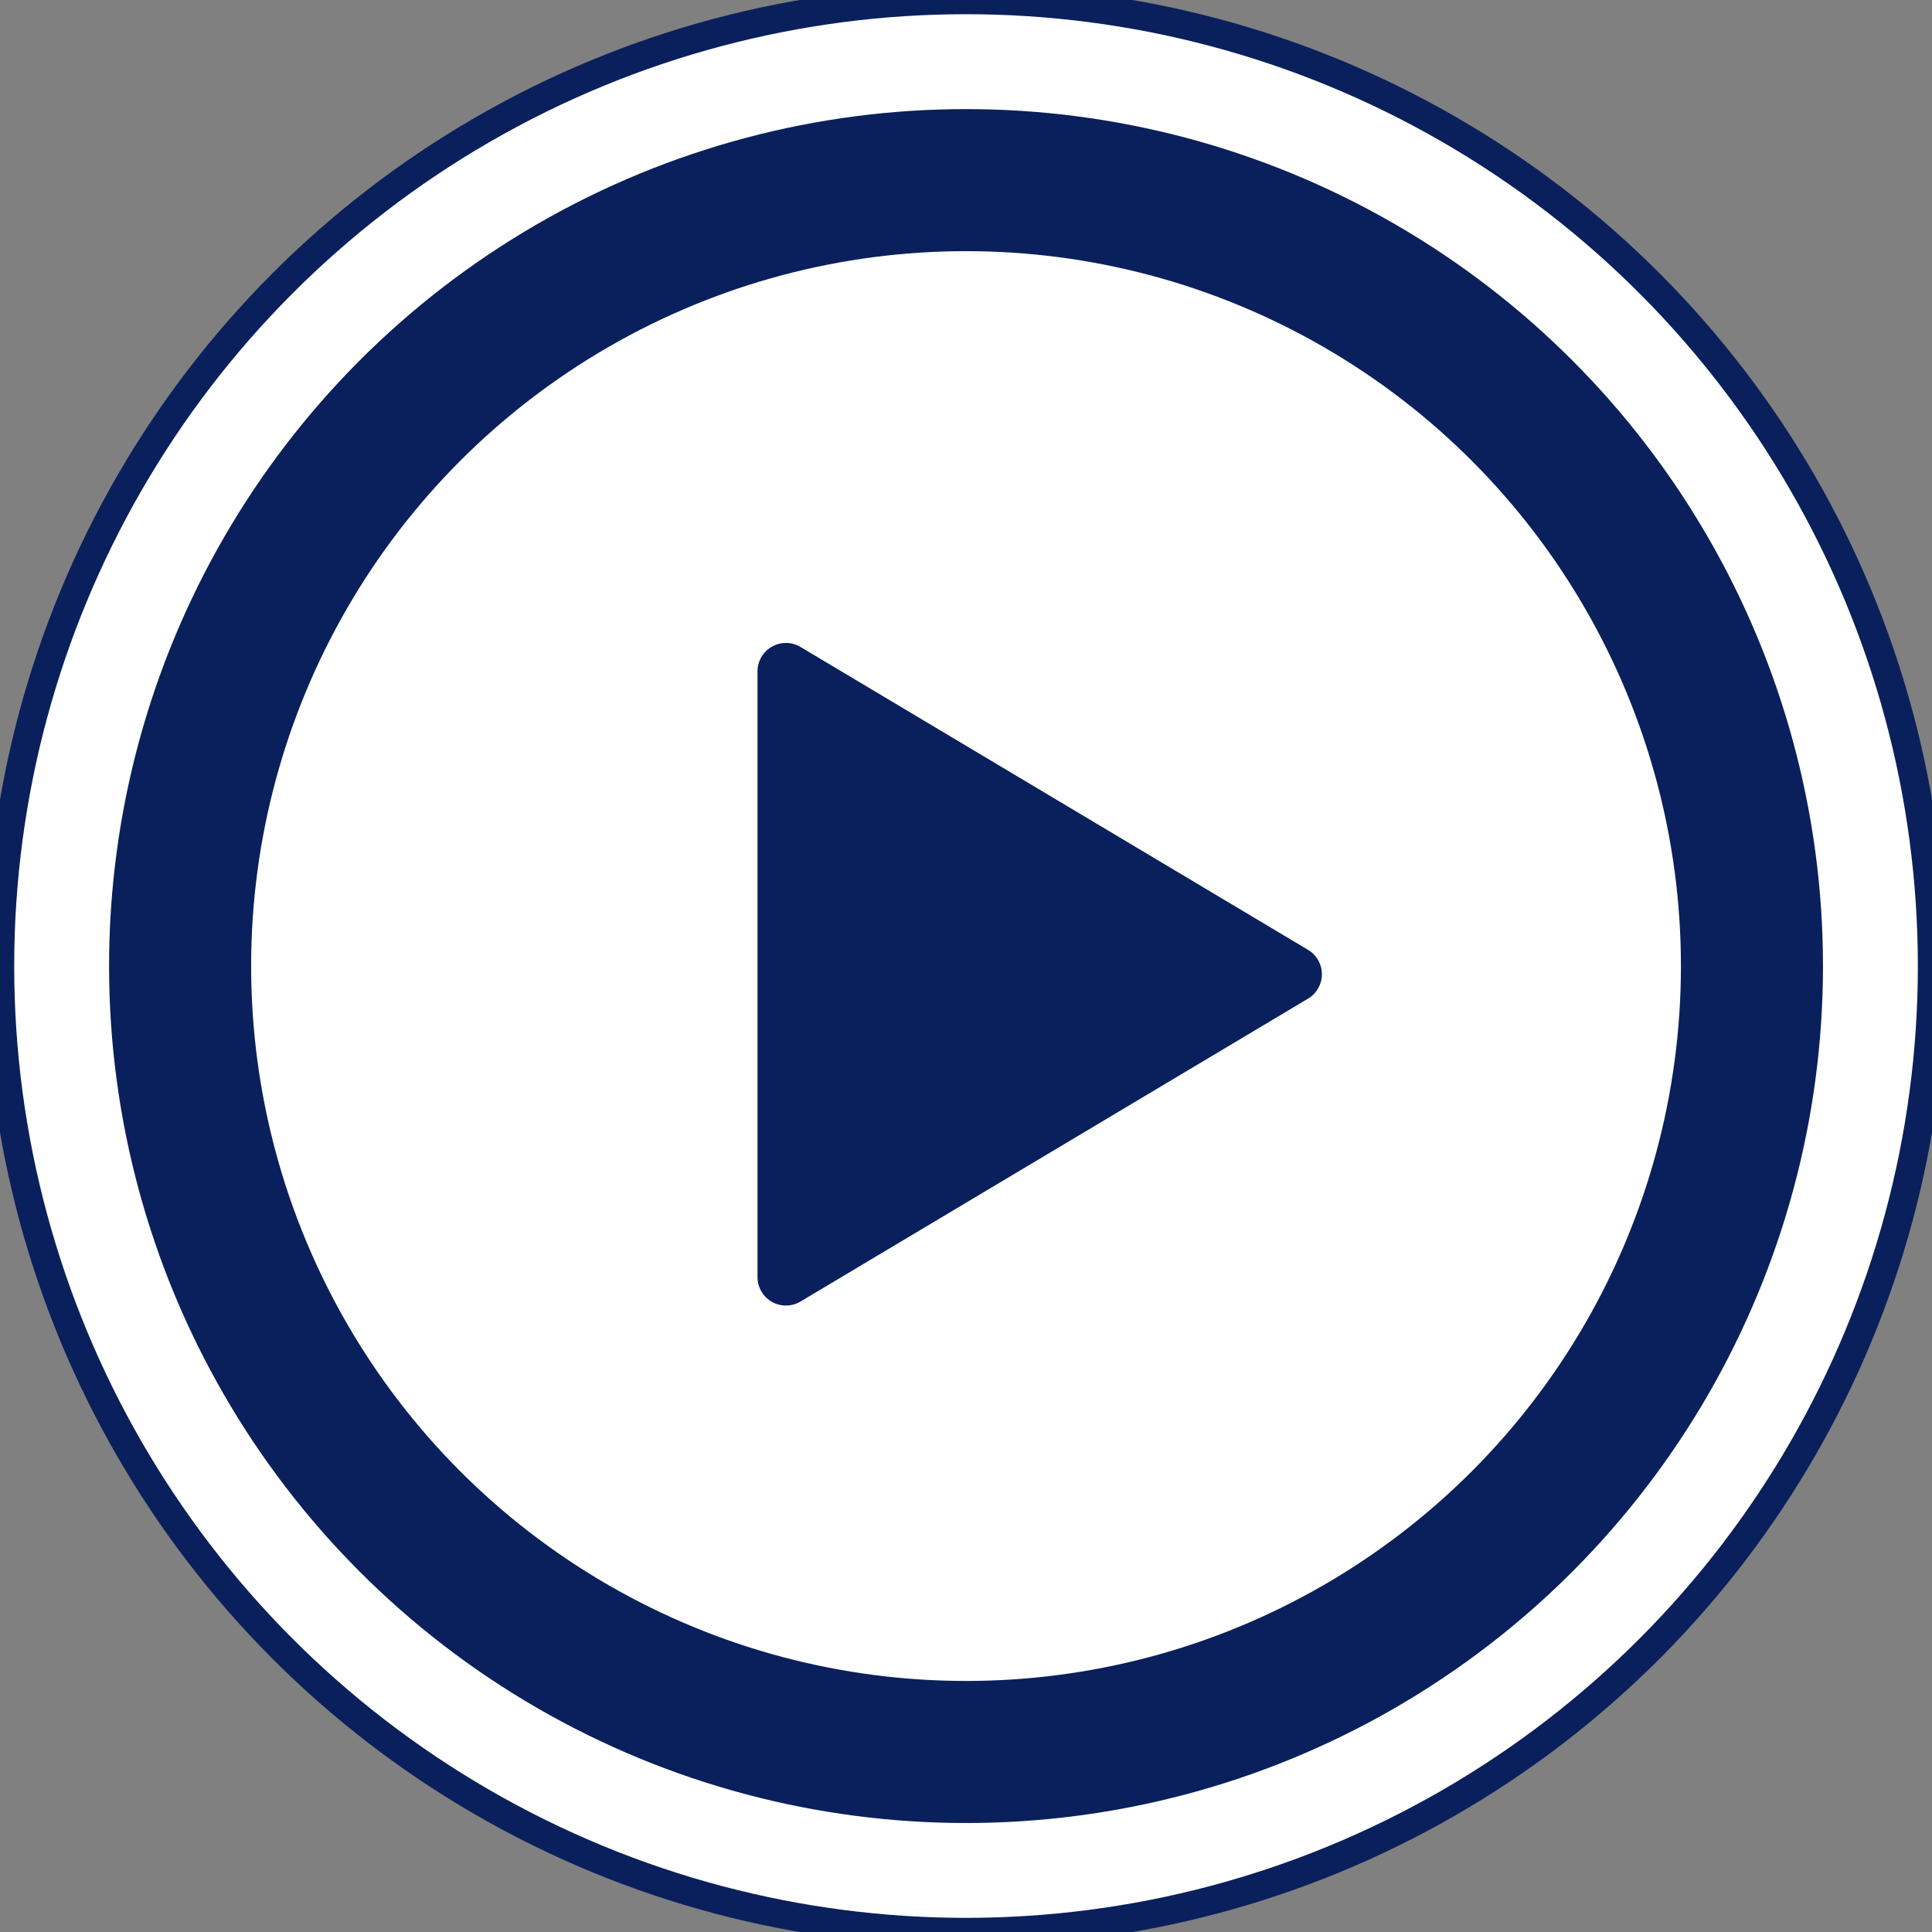 <svg width="68" height="68" viewBox="0 0 68 68" fill="none" xmlns="http://www.w3.org/2000/svg">
<rect x="0" y="0" width="68" height="68" fill="#808080" stroke="none"/>
<circle cx="34.001" cy="34.001" r="34.001" fill="white"/>
<circle cx="34.001" cy="34.001" r="34.001" stroke="#0A205C"/>
<circle cx="34.001" cy="34.002" r="27.662" stroke="#0A205C" stroke-width="5"/>
<path d="M27.662 23.629L45.526 34.29L27.662 44.951V23.629Z" fill="#0A205C" stroke="#0A205C" stroke-width="2" stroke-linecap="round" stroke-linejoin="round"/>
</svg>
